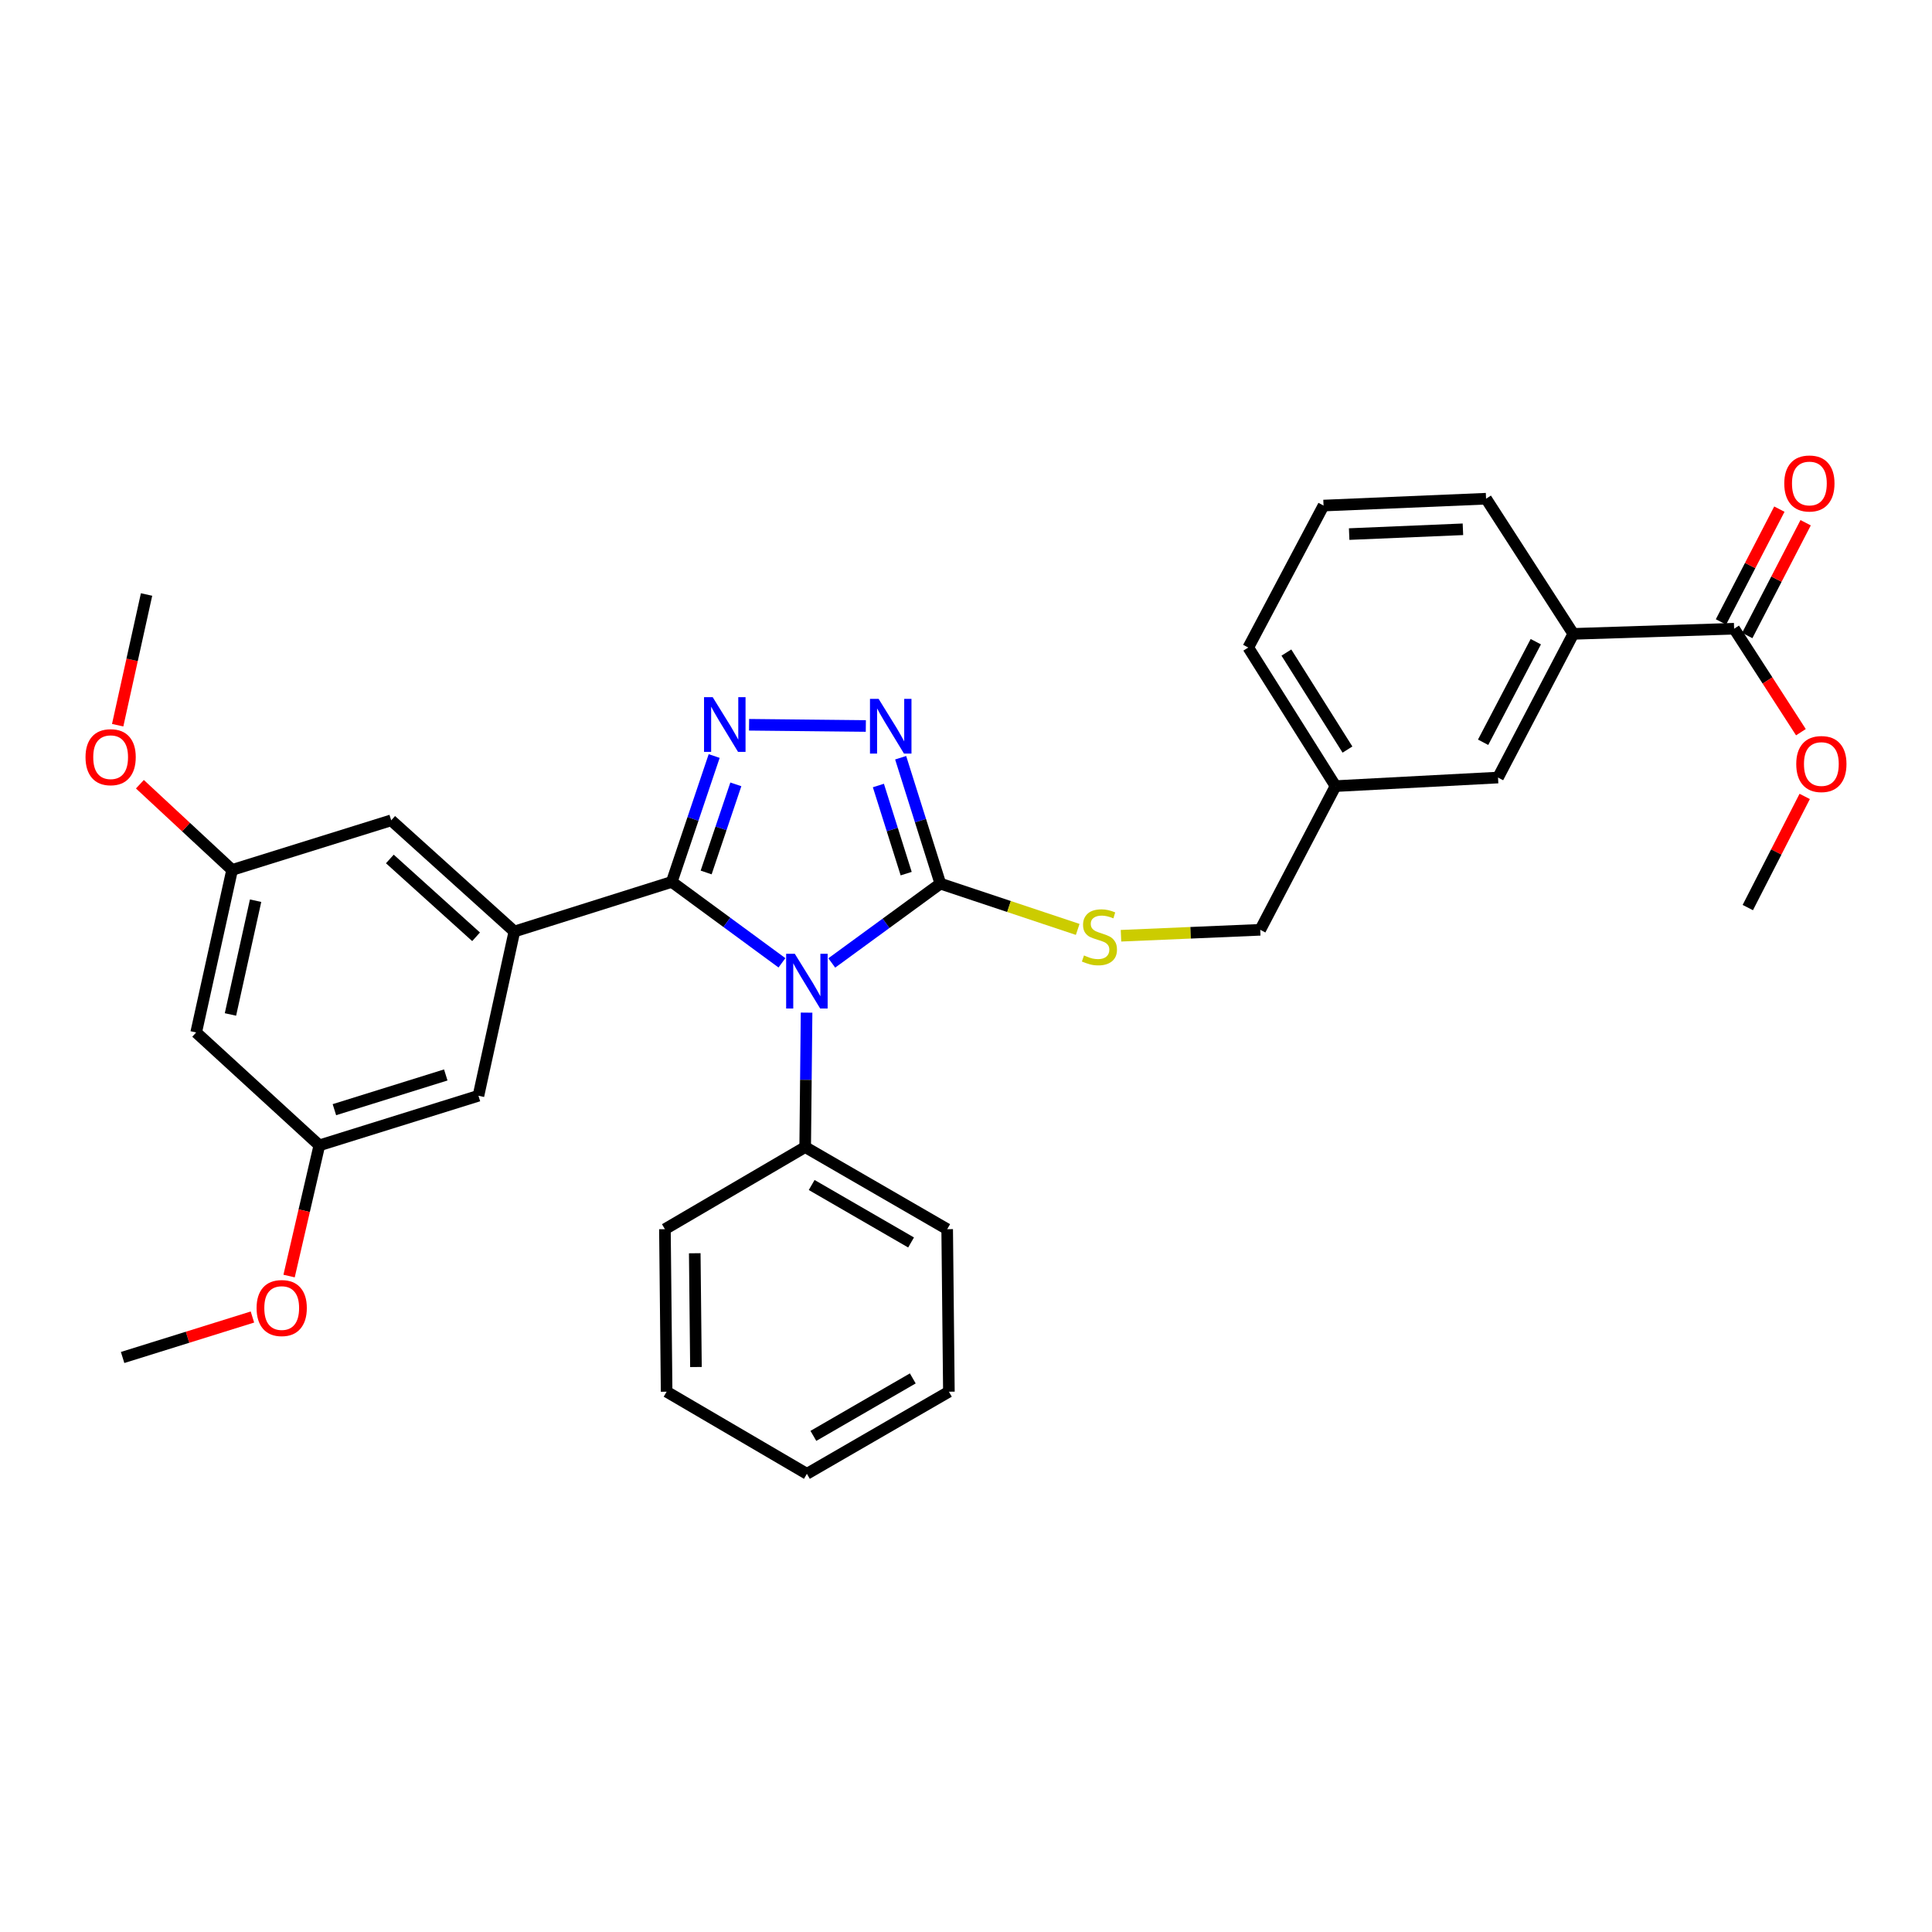 <?xml version='1.0' encoding='iso-8859-1'?>
<svg version='1.1' baseProfile='full'
              xmlns='http://www.w3.org/2000/svg'
                      xmlns:rdkit='http://www.rdkit.org/xml'
                      xmlns:xlink='http://www.w3.org/1999/xlink'
                  xml:space='preserve'
width='1000px' height='1000px' viewBox='0 0 1000 1000'>
<!-- END OF HEADER -->
<rect style='opacity:1.0;fill:#FFFFFF;stroke:none' width='1000' height='1000' x='0' y='0'> </rect>
<path class='bond-0' d='M 448.152,375.769 L 387.714,375.14' style='fill:none;fill-rule:evenodd;stroke:#0000FF;stroke-width:6px;stroke-linecap:butt;stroke-linejoin:miter;stroke-opacity:1' />
<path class='bond-1' d='M 466.177,392.198 L 476.449,424.78' style='fill:none;fill-rule:evenodd;stroke:#0000FF;stroke-width:6px;stroke-linecap:butt;stroke-linejoin:miter;stroke-opacity:1' />
<path class='bond-1' d='M 476.449,424.78 L 486.721,457.362' style='fill:none;fill-rule:evenodd;stroke:#000000;stroke-width:6px;stroke-linecap:butt;stroke-linejoin:miter;stroke-opacity:1' />
<path class='bond-1' d='M 454.655,406.577 L 461.846,429.384' style='fill:none;fill-rule:evenodd;stroke:#0000FF;stroke-width:6px;stroke-linecap:butt;stroke-linejoin:miter;stroke-opacity:1' />
<path class='bond-1' d='M 461.846,429.384 L 469.036,452.191' style='fill:none;fill-rule:evenodd;stroke:#000000;stroke-width:6px;stroke-linecap:butt;stroke-linejoin:miter;stroke-opacity:1' />
<path class='bond-2' d='M 369.653,391.319 L 358.675,423.898' style='fill:none;fill-rule:evenodd;stroke:#0000FF;stroke-width:6px;stroke-linecap:butt;stroke-linejoin:miter;stroke-opacity:1' />
<path class='bond-2' d='M 358.675,423.898 L 347.698,456.477' style='fill:none;fill-rule:evenodd;stroke:#000000;stroke-width:6px;stroke-linecap:butt;stroke-linejoin:miter;stroke-opacity:1' />
<path class='bond-2' d='M 380.87,405.982 L 373.186,428.787' style='fill:none;fill-rule:evenodd;stroke:#0000FF;stroke-width:6px;stroke-linecap:butt;stroke-linejoin:miter;stroke-opacity:1' />
<path class='bond-2' d='M 373.186,428.787 L 365.501,451.593' style='fill:none;fill-rule:evenodd;stroke:#000000;stroke-width:6px;stroke-linecap:butt;stroke-linejoin:miter;stroke-opacity:1' />
<path class='bond-3' d='M 347.698,456.477 L 266.238,482.15' style='fill:none;fill-rule:evenodd;stroke:#000000;stroke-width:6px;stroke-linecap:butt;stroke-linejoin:miter;stroke-opacity:1' />
<path class='bond-4' d='M 347.698,456.477 L 376.218,477.416' style='fill:none;fill-rule:evenodd;stroke:#000000;stroke-width:6px;stroke-linecap:butt;stroke-linejoin:miter;stroke-opacity:1' />
<path class='bond-4' d='M 376.218,477.416 L 404.738,498.354' style='fill:none;fill-rule:evenodd;stroke:#0000FF;stroke-width:6px;stroke-linecap:butt;stroke-linejoin:miter;stroke-opacity:1' />
<path class='bond-5' d='M 430.526,498.422 L 458.624,477.892' style='fill:none;fill-rule:evenodd;stroke:#0000FF;stroke-width:6px;stroke-linecap:butt;stroke-linejoin:miter;stroke-opacity:1' />
<path class='bond-5' d='M 458.624,477.892 L 486.721,457.362' style='fill:none;fill-rule:evenodd;stroke:#000000;stroke-width:6px;stroke-linecap:butt;stroke-linejoin:miter;stroke-opacity:1' />
<path class='bond-6' d='M 417.48,524.139 L 417.121,558.931' style='fill:none;fill-rule:evenodd;stroke:#0000FF;stroke-width:6px;stroke-linecap:butt;stroke-linejoin:miter;stroke-opacity:1' />
<path class='bond-6' d='M 417.121,558.931 L 416.763,593.723' style='fill:none;fill-rule:evenodd;stroke:#000000;stroke-width:6px;stroke-linecap:butt;stroke-linejoin:miter;stroke-opacity:1' />
<path class='bond-7' d='M 486.721,457.362 L 522.268,469.212' style='fill:none;fill-rule:evenodd;stroke:#000000;stroke-width:6px;stroke-linecap:butt;stroke-linejoin:miter;stroke-opacity:1' />
<path class='bond-7' d='M 522.268,469.212 L 557.815,481.063' style='fill:none;fill-rule:evenodd;stroke:#CCCC00;stroke-width:6px;stroke-linecap:butt;stroke-linejoin:miter;stroke-opacity:1' />
<path class='bond-8' d='M 769.183,258.129 L 685.061,261.676' style='fill:none;fill-rule:evenodd;stroke:#000000;stroke-width:6px;stroke-linecap:butt;stroke-linejoin:miter;stroke-opacity:1' />
<path class='bond-8' d='M 757.21,273.959 L 698.325,276.442' style='fill:none;fill-rule:evenodd;stroke:#000000;stroke-width:6px;stroke-linecap:butt;stroke-linejoin:miter;stroke-opacity:1' />
<path class='bond-9' d='M 769.183,258.129 L 814.336,328.087' style='fill:none;fill-rule:evenodd;stroke:#000000;stroke-width:6px;stroke-linecap:butt;stroke-linejoin:miter;stroke-opacity:1' />
<path class='bond-10' d='M 580.228,484.337 L 616.265,482.801' style='fill:none;fill-rule:evenodd;stroke:#CCCC00;stroke-width:6px;stroke-linecap:butt;stroke-linejoin:miter;stroke-opacity:1' />
<path class='bond-10' d='M 616.265,482.801 L 652.302,481.266' style='fill:none;fill-rule:evenodd;stroke:#000000;stroke-width:6px;stroke-linecap:butt;stroke-linejoin:miter;stroke-opacity:1' />
<path class='bond-11' d='M 685.061,261.676 L 646.101,335.165' style='fill:none;fill-rule:evenodd;stroke:#000000;stroke-width:6px;stroke-linecap:butt;stroke-linejoin:miter;stroke-opacity:1' />
<path class='bond-12' d='M 646.101,335.165 L 691.263,406.892' style='fill:none;fill-rule:evenodd;stroke:#000000;stroke-width:6px;stroke-linecap:butt;stroke-linejoin:miter;stroke-opacity:1' />
<path class='bond-12' d='M 665.833,337.765 L 697.446,387.975' style='fill:none;fill-rule:evenodd;stroke:#000000;stroke-width:6px;stroke-linecap:butt;stroke-linejoin:miter;stroke-opacity:1' />
<path class='bond-13' d='M 416.763,593.723 L 490.26,636.222' style='fill:none;fill-rule:evenodd;stroke:#000000;stroke-width:6px;stroke-linecap:butt;stroke-linejoin:miter;stroke-opacity:1' />
<path class='bond-13' d='M 420.123,613.353 L 471.571,643.103' style='fill:none;fill-rule:evenodd;stroke:#000000;stroke-width:6px;stroke-linecap:butt;stroke-linejoin:miter;stroke-opacity:1' />
<path class='bond-14' d='M 416.763,593.723 L 344.159,636.222' style='fill:none;fill-rule:evenodd;stroke:#000000;stroke-width:6px;stroke-linecap:butt;stroke-linejoin:miter;stroke-opacity:1' />
<path class='bond-15' d='M 490.26,636.222 L 491.145,720.344' style='fill:none;fill-rule:evenodd;stroke:#000000;stroke-width:6px;stroke-linecap:butt;stroke-linejoin:miter;stroke-opacity:1' />
<path class='bond-16' d='M 120.137,450.276 L 101.542,534.398' style='fill:none;fill-rule:evenodd;stroke:#000000;stroke-width:6px;stroke-linecap:butt;stroke-linejoin:miter;stroke-opacity:1' />
<path class='bond-16' d='M 132.299,466.199 L 119.282,525.085' style='fill:none;fill-rule:evenodd;stroke:#000000;stroke-width:6px;stroke-linecap:butt;stroke-linejoin:miter;stroke-opacity:1' />
<path class='bond-17' d='M 120.137,450.276 L 202.481,424.603' style='fill:none;fill-rule:evenodd;stroke:#000000;stroke-width:6px;stroke-linecap:butt;stroke-linejoin:miter;stroke-opacity:1' />
<path class='bond-18' d='M 120.137,450.276 L 96.274,428.095' style='fill:none;fill-rule:evenodd;stroke:#000000;stroke-width:6px;stroke-linecap:butt;stroke-linejoin:miter;stroke-opacity:1' />
<path class='bond-18' d='M 96.274,428.095 L 72.411,405.914' style='fill:none;fill-rule:evenodd;stroke:#FF0000;stroke-width:6px;stroke-linecap:butt;stroke-linejoin:miter;stroke-opacity:1' />
<path class='bond-19' d='M 101.542,534.398 L 165.29,592.838' style='fill:none;fill-rule:evenodd;stroke:#000000;stroke-width:6px;stroke-linecap:butt;stroke-linejoin:miter;stroke-opacity:1' />
<path class='bond-20' d='M 165.29,592.838 L 247.643,567.157' style='fill:none;fill-rule:evenodd;stroke:#000000;stroke-width:6px;stroke-linecap:butt;stroke-linejoin:miter;stroke-opacity:1' />
<path class='bond-20' d='M 173.085,574.369 L 230.732,556.392' style='fill:none;fill-rule:evenodd;stroke:#000000;stroke-width:6px;stroke-linecap:butt;stroke-linejoin:miter;stroke-opacity:1' />
<path class='bond-21' d='M 165.29,592.838 L 157.458,626.66' style='fill:none;fill-rule:evenodd;stroke:#000000;stroke-width:6px;stroke-linecap:butt;stroke-linejoin:miter;stroke-opacity:1' />
<path class='bond-21' d='M 157.458,626.66 L 149.626,660.482' style='fill:none;fill-rule:evenodd;stroke:#FF0000;stroke-width:6px;stroke-linecap:butt;stroke-linejoin:miter;stroke-opacity:1' />
<path class='bond-22' d='M 247.643,567.157 L 266.238,482.15' style='fill:none;fill-rule:evenodd;stroke:#000000;stroke-width:6px;stroke-linecap:butt;stroke-linejoin:miter;stroke-opacity:1' />
<path class='bond-23' d='M 266.238,482.15 L 202.481,424.603' style='fill:none;fill-rule:evenodd;stroke:#000000;stroke-width:6px;stroke-linecap:butt;stroke-linejoin:miter;stroke-opacity:1' />
<path class='bond-23' d='M 246.415,484.885 L 201.785,444.602' style='fill:none;fill-rule:evenodd;stroke:#000000;stroke-width:6px;stroke-linecap:butt;stroke-linejoin:miter;stroke-opacity:1' />
<path class='bond-24' d='M 60.907,375.362 L 68.383,341.538' style='fill:none;fill-rule:evenodd;stroke:#FF0000;stroke-width:6px;stroke-linecap:butt;stroke-linejoin:miter;stroke-opacity:1' />
<path class='bond-24' d='M 68.383,341.538 L 75.86,307.714' style='fill:none;fill-rule:evenodd;stroke:#000000;stroke-width:6px;stroke-linecap:butt;stroke-linejoin:miter;stroke-opacity:1' />
<path class='bond-25' d='M 130.654,681.686 L 97.06,692.159' style='fill:none;fill-rule:evenodd;stroke:#FF0000;stroke-width:6px;stroke-linecap:butt;stroke-linejoin:miter;stroke-opacity:1' />
<path class='bond-25' d='M 97.06,692.159 L 63.466,702.633' style='fill:none;fill-rule:evenodd;stroke:#000000;stroke-width:6px;stroke-linecap:butt;stroke-linejoin:miter;stroke-opacity:1' />
<path class='bond-26' d='M 344.159,636.222 L 345.044,720.344' style='fill:none;fill-rule:evenodd;stroke:#000000;stroke-width:6px;stroke-linecap:butt;stroke-linejoin:miter;stroke-opacity:1' />
<path class='bond-26' d='M 359.603,648.679 L 360.222,707.565' style='fill:none;fill-rule:evenodd;stroke:#000000;stroke-width:6px;stroke-linecap:butt;stroke-linejoin:miter;stroke-opacity:1' />
<path class='bond-27' d='M 345.044,720.344 L 417.648,762.843' style='fill:none;fill-rule:evenodd;stroke:#000000;stroke-width:6px;stroke-linecap:butt;stroke-linejoin:miter;stroke-opacity:1' />
<path class='bond-28' d='M 491.145,720.344 L 417.648,762.843' style='fill:none;fill-rule:evenodd;stroke:#000000;stroke-width:6px;stroke-linecap:butt;stroke-linejoin:miter;stroke-opacity:1' />
<path class='bond-28' d='M 472.455,713.463 L 421.007,743.213' style='fill:none;fill-rule:evenodd;stroke:#000000;stroke-width:6px;stroke-linecap:butt;stroke-linejoin:miter;stroke-opacity:1' />
<path class='bond-29' d='M 691.263,406.892 L 775.376,402.46' style='fill:none;fill-rule:evenodd;stroke:#000000;stroke-width:6px;stroke-linecap:butt;stroke-linejoin:miter;stroke-opacity:1' />
<path class='bond-30' d='M 691.263,406.892 L 652.302,481.266' style='fill:none;fill-rule:evenodd;stroke:#000000;stroke-width:6px;stroke-linecap:butt;stroke-linejoin:miter;stroke-opacity:1' />
<path class='bond-31' d='M 775.376,402.46 L 814.336,328.087' style='fill:none;fill-rule:evenodd;stroke:#000000;stroke-width:6px;stroke-linecap:butt;stroke-linejoin:miter;stroke-opacity:1' />
<path class='bond-31' d='M 767.656,384.199 L 794.929,332.138' style='fill:none;fill-rule:evenodd;stroke:#000000;stroke-width:6px;stroke-linecap:butt;stroke-linejoin:miter;stroke-opacity:1' />
<path class='bond-32' d='M 814.336,328.087 L 897.573,325.425' style='fill:none;fill-rule:evenodd;stroke:#000000;stroke-width:6px;stroke-linecap:butt;stroke-linejoin:miter;stroke-opacity:1' />
<path class='bond-33' d='M 897.573,325.425 L 914.86,352.203' style='fill:none;fill-rule:evenodd;stroke:#000000;stroke-width:6px;stroke-linecap:butt;stroke-linejoin:miter;stroke-opacity:1' />
<path class='bond-33' d='M 914.86,352.203 L 932.147,378.981' style='fill:none;fill-rule:evenodd;stroke:#FF0000;stroke-width:6px;stroke-linecap:butt;stroke-linejoin:miter;stroke-opacity:1' />
<path class='bond-34' d='M 904.372,328.944 L 919.484,299.755' style='fill:none;fill-rule:evenodd;stroke:#000000;stroke-width:6px;stroke-linecap:butt;stroke-linejoin:miter;stroke-opacity:1' />
<path class='bond-34' d='M 919.484,299.755 L 934.595,270.565' style='fill:none;fill-rule:evenodd;stroke:#FF0000;stroke-width:6px;stroke-linecap:butt;stroke-linejoin:miter;stroke-opacity:1' />
<path class='bond-34' d='M 890.775,321.905 L 905.886,292.715' style='fill:none;fill-rule:evenodd;stroke:#000000;stroke-width:6px;stroke-linecap:butt;stroke-linejoin:miter;stroke-opacity:1' />
<path class='bond-34' d='M 905.886,292.715 L 920.997,263.525' style='fill:none;fill-rule:evenodd;stroke:#FF0000;stroke-width:6px;stroke-linecap:butt;stroke-linejoin:miter;stroke-opacity:1' />
<path class='bond-35' d='M 934.109,412.232 L 919.384,440.994' style='fill:none;fill-rule:evenodd;stroke:#FF0000;stroke-width:6px;stroke-linecap:butt;stroke-linejoin:miter;stroke-opacity:1' />
<path class='bond-35' d='M 919.384,440.994 L 904.659,469.756' style='fill:none;fill-rule:evenodd;stroke:#000000;stroke-width:6px;stroke-linecap:butt;stroke-linejoin:miter;stroke-opacity:1' />
<path  class='atom-0' d='M 454.78 361.743
L 464.06 376.743
Q 464.98 378.223, 466.46 380.903
Q 467.94 383.583, 468.02 383.743
L 468.02 361.743
L 471.78 361.743
L 471.78 390.063
L 467.9 390.063
L 457.94 373.663
Q 456.78 371.743, 455.54 369.543
Q 454.34 367.343, 453.98 366.663
L 453.98 390.063
L 450.3 390.063
L 450.3 361.743
L 454.78 361.743
' fill='#0000FF'/>
<path  class='atom-1' d='M 368.888 360.85
L 378.168 375.85
Q 379.088 377.33, 380.568 380.01
Q 382.048 382.69, 382.128 382.85
L 382.128 360.85
L 385.888 360.85
L 385.888 389.17
L 382.008 389.17
L 372.048 372.77
Q 370.888 370.85, 369.648 368.65
Q 368.448 366.45, 368.088 365.77
L 368.088 389.17
L 364.408 389.17
L 364.408 360.85
L 368.888 360.85
' fill='#0000FF'/>
<path  class='atom-3' d='M 411.388 493.672
L 420.668 508.672
Q 421.588 510.152, 423.068 512.832
Q 424.548 515.512, 424.628 515.672
L 424.628 493.672
L 428.388 493.672
L 428.388 521.992
L 424.508 521.992
L 414.548 505.592
Q 413.388 503.672, 412.148 501.472
Q 410.948 499.272, 410.588 498.592
L 410.588 521.992
L 406.908 521.992
L 406.908 493.672
L 411.388 493.672
' fill='#0000FF'/>
<path  class='atom-6' d='M 561.065 494.533
Q 561.385 494.653, 562.705 495.213
Q 564.025 495.773, 565.465 496.133
Q 566.945 496.453, 568.385 496.453
Q 571.065 496.453, 572.625 495.173
Q 574.185 493.853, 574.185 491.573
Q 574.185 490.013, 573.385 489.053
Q 572.625 488.093, 571.425 487.573
Q 570.225 487.053, 568.225 486.453
Q 565.705 485.693, 564.185 484.973
Q 562.705 484.253, 561.625 482.733
Q 560.585 481.213, 560.585 478.653
Q 560.585 475.093, 562.985 472.893
Q 565.425 470.693, 570.225 470.693
Q 573.505 470.693, 577.225 472.253
L 576.305 475.333
Q 572.905 473.933, 570.345 473.933
Q 567.585 473.933, 566.065 475.093
Q 564.545 476.213, 564.585 478.173
Q 564.585 479.693, 565.345 480.613
Q 566.145 481.533, 567.265 482.053
Q 568.425 482.573, 570.345 483.173
Q 572.905 483.973, 574.425 484.773
Q 575.945 485.573, 577.025 487.213
Q 578.145 488.813, 578.145 491.573
Q 578.145 495.493, 575.505 497.613
Q 572.905 499.693, 568.545 499.693
Q 566.025 499.693, 564.105 499.133
Q 562.225 498.613, 559.985 497.693
L 561.065 494.533
' fill='#CCCC00'/>
<path  class='atom-17' d='M 44.265 391.916
Q 44.265 385.116, 47.625 381.316
Q 50.985 377.516, 57.265 377.516
Q 63.545 377.516, 66.905 381.316
Q 70.265 385.116, 70.265 391.916
Q 70.265 398.796, 66.865 402.716
Q 63.465 406.596, 57.265 406.596
Q 51.025 406.596, 47.625 402.716
Q 44.265 398.836, 44.265 391.916
M 57.265 403.396
Q 61.585 403.396, 63.905 400.516
Q 66.265 397.596, 66.265 391.916
Q 66.265 386.356, 63.905 383.556
Q 61.585 380.716, 57.265 380.716
Q 52.945 380.716, 50.585 383.516
Q 48.265 386.316, 48.265 391.916
Q 48.265 397.636, 50.585 400.516
Q 52.945 403.396, 57.265 403.396
' fill='#FF0000'/>
<path  class='atom-19' d='M 132.81 677.04
Q 132.81 670.24, 136.17 666.44
Q 139.53 662.64, 145.81 662.64
Q 152.09 662.64, 155.45 666.44
Q 158.81 670.24, 158.81 677.04
Q 158.81 683.92, 155.41 687.84
Q 152.01 691.72, 145.81 691.72
Q 139.57 691.72, 136.17 687.84
Q 132.81 683.96, 132.81 677.04
M 145.81 688.52
Q 150.13 688.52, 152.45 685.64
Q 154.81 682.72, 154.81 677.04
Q 154.81 671.48, 152.45 668.68
Q 150.13 665.84, 145.81 665.84
Q 141.49 665.84, 139.13 668.64
Q 136.81 671.44, 136.81 677.04
Q 136.81 682.76, 139.13 685.64
Q 141.49 688.52, 145.81 688.52
' fill='#FF0000'/>
<path  class='atom-29' d='M 929.735 395.463
Q 929.735 388.663, 933.095 384.863
Q 936.455 381.063, 942.735 381.063
Q 949.015 381.063, 952.375 384.863
Q 955.735 388.663, 955.735 395.463
Q 955.735 402.343, 952.335 406.263
Q 948.935 410.143, 942.735 410.143
Q 936.495 410.143, 933.095 406.263
Q 929.735 402.383, 929.735 395.463
M 942.735 406.943
Q 947.055 406.943, 949.375 404.063
Q 951.735 401.143, 951.735 395.463
Q 951.735 389.903, 949.375 387.103
Q 947.055 384.263, 942.735 384.263
Q 938.415 384.263, 936.055 387.063
Q 933.735 389.863, 933.735 395.463
Q 933.735 401.183, 936.055 404.063
Q 938.415 406.943, 942.735 406.943
' fill='#FF0000'/>
<path  class='atom-30' d='M 923.534 250.247
Q 923.534 243.447, 926.894 239.647
Q 930.254 235.847, 936.534 235.847
Q 942.814 235.847, 946.174 239.647
Q 949.534 243.447, 949.534 250.247
Q 949.534 257.127, 946.134 261.047
Q 942.734 264.927, 936.534 264.927
Q 930.294 264.927, 926.894 261.047
Q 923.534 257.167, 923.534 250.247
M 936.534 261.727
Q 940.854 261.727, 943.174 258.847
Q 945.534 255.927, 945.534 250.247
Q 945.534 244.687, 943.174 241.887
Q 940.854 239.047, 936.534 239.047
Q 932.214 239.047, 929.854 241.847
Q 927.534 244.647, 927.534 250.247
Q 927.534 255.967, 929.854 258.847
Q 932.214 261.727, 936.534 261.727
' fill='#FF0000'/>
</svg>
